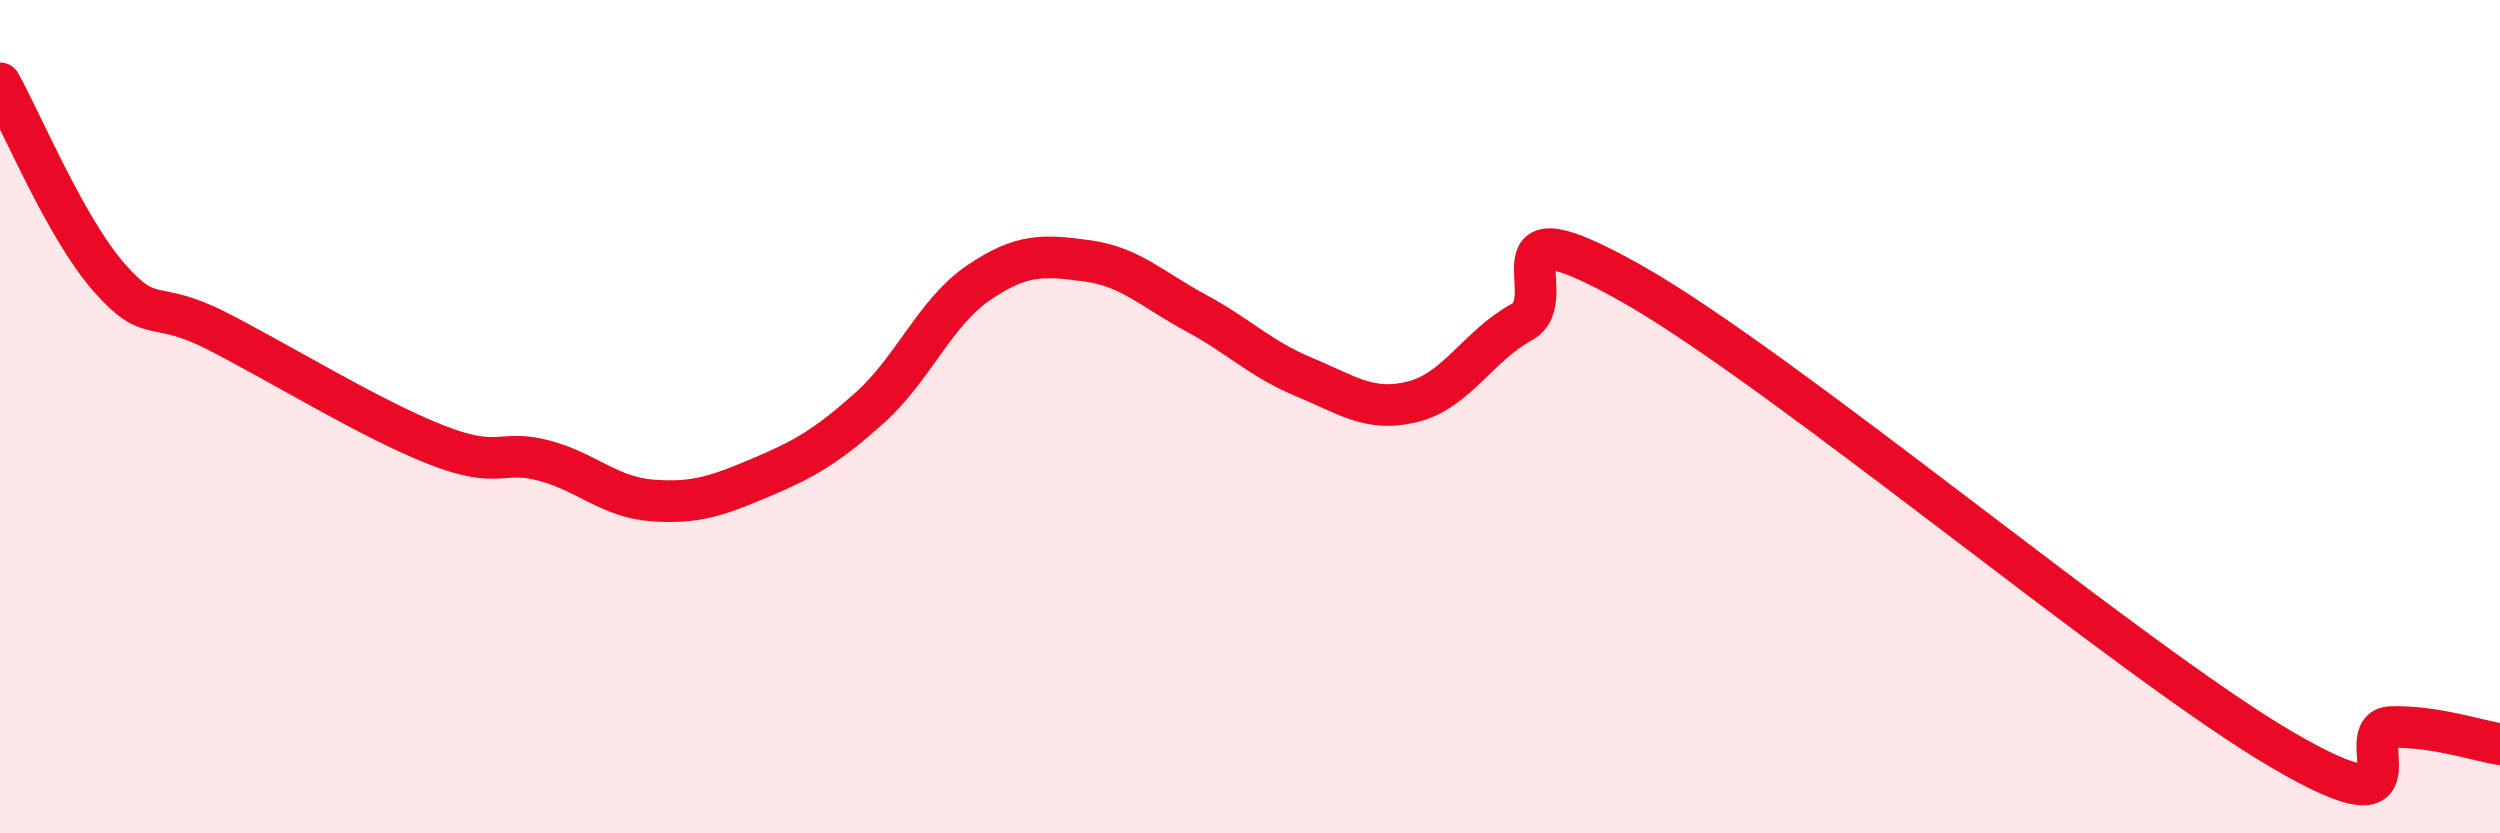 
    <svg width="60" height="20" viewBox="0 0 60 20" xmlns="http://www.w3.org/2000/svg">
      <path
        d="M 0,2 C 0.52,2.93 1.57,5.46 2.61,6.65 C 3.65,7.84 3.66,7.15 5.22,7.95 C 6.78,8.75 8.87,10.04 10.43,10.66 C 11.99,11.28 12,10.78 13.04,11.05 C 14.08,11.32 14.61,11.93 15.65,12.01 C 16.69,12.09 17.22,11.9 18.26,11.46 C 19.3,11.02 19.83,10.72 20.87,9.79 C 21.91,8.86 22.44,7.5 23.48,6.79 C 24.52,6.08 25.05,6.12 26.09,6.26 C 27.13,6.4 27.66,6.95 28.7,7.51 C 29.74,8.07 30.26,8.62 31.3,9.05 C 32.34,9.48 32.87,9.9 33.91,9.64 C 34.95,9.38 35.48,8.3 36.52,7.73 C 37.56,7.16 35.48,4.74 39.13,6.79 C 42.78,8.84 51.13,15.87 54.78,18 C 58.43,20.13 56.35,17.48 57.39,17.45 C 58.43,17.42 59.48,17.78 60,17.86L60 20L0 20Z"
        fill="#EB0A25"
        opacity="0.1"
        stroke-linecap="round"
        stroke-linejoin="round"
      />
      <path
        d="M 0,2 C 0.52,2.93 1.57,5.46 2.61,6.65 C 3.65,7.84 3.66,7.15 5.22,7.95 C 6.78,8.75 8.87,10.04 10.43,10.66 C 11.99,11.28 12,10.78 13.04,11.05 C 14.08,11.32 14.61,11.93 15.65,12.01 C 16.69,12.09 17.22,11.9 18.26,11.46 C 19.3,11.02 19.83,10.72 20.87,9.79 C 21.91,8.86 22.44,7.5 23.48,6.79 C 24.52,6.08 25.05,6.12 26.09,6.26 C 27.13,6.4 27.66,6.95 28.7,7.51 C 29.74,8.07 30.26,8.62 31.3,9.05 C 32.34,9.48 32.87,9.9 33.91,9.64 C 34.95,9.38 35.48,8.3 36.52,7.73 C 37.56,7.16 35.48,4.74 39.13,6.79 C 42.78,8.84 51.13,15.87 54.78,18 C 58.43,20.13 56.35,17.48 57.39,17.45 C 58.43,17.42 59.48,17.78 60,17.86"
        stroke="#EB0A25"
        stroke-width="1"
        fill="none"
        stroke-linecap="round"
        stroke-linejoin="round"
      />
    </svg>
  